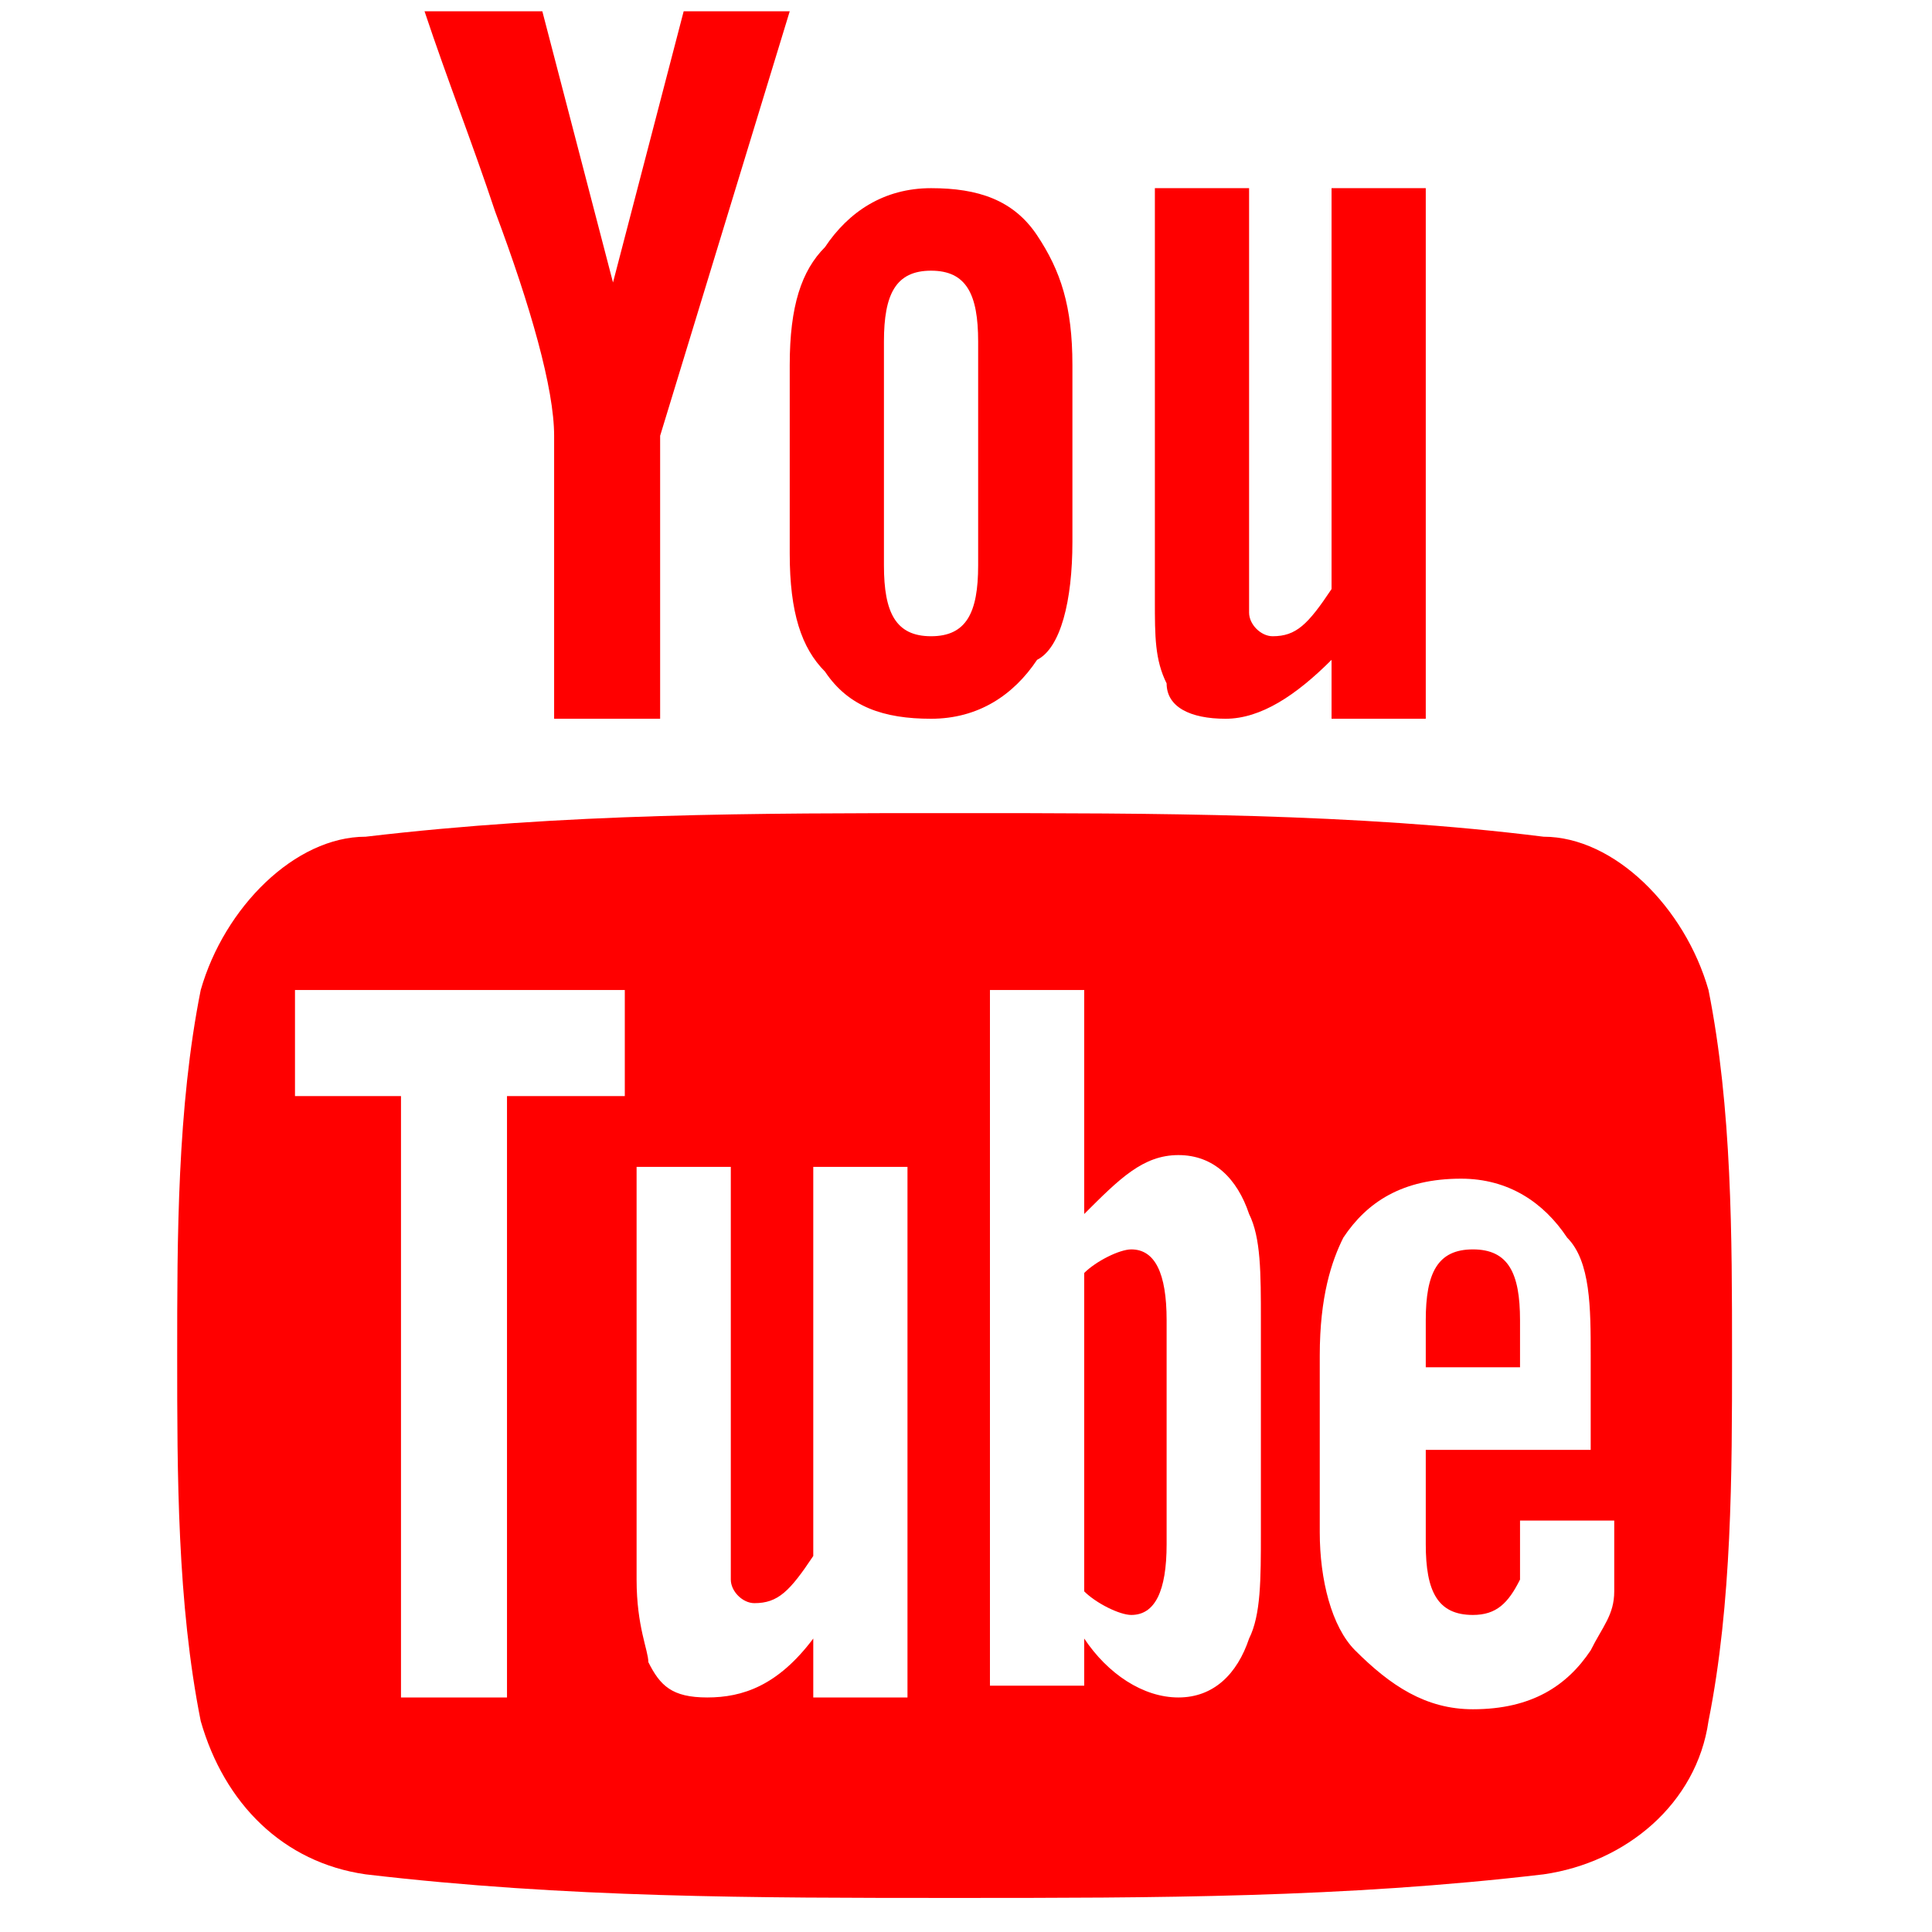 <svg width="38" height="38" viewBox="0 0 38 38" fill="none" xmlns="http://www.w3.org/2000/svg">
<g clip-path="url(#clip0_1_76)">
<path d="M15.533 0.222H13.447L12.057 5.556L10.667 0.222H8.35C8.814 1.613 9.277 2.773 9.74 4.164C10.435 6.02 10.899 7.643 10.899 8.571V14.137H12.984V8.571L15.533 0.222ZM21.093 10.658V7.18C21.093 6.02 20.861 5.324 20.398 4.628C19.934 3.933 19.239 3.701 18.313 3.701C17.386 3.701 16.691 4.164 16.227 4.86C15.764 5.324 15.533 6.02 15.533 7.18V10.89C15.533 12.05 15.764 12.746 16.227 13.21C16.691 13.905 17.386 14.137 18.313 14.137C19.239 14.137 19.934 13.674 20.398 12.978C20.861 12.746 21.093 11.818 21.093 10.658ZM19.239 11.122C19.239 12.05 19.008 12.514 18.313 12.514C17.618 12.514 17.386 12.05 17.386 11.122V6.716C17.386 5.788 17.618 5.324 18.313 5.324C19.008 5.324 19.239 5.788 19.239 6.716V11.122ZM28.043 14.137V3.701H26.19V11.586C25.726 12.282 25.495 12.514 25.031 12.514C24.8 12.514 24.568 12.282 24.568 12.05V3.701H22.715V11.818C22.715 12.514 22.715 12.978 22.946 13.442C22.946 13.905 23.41 14.137 24.105 14.137C24.8 14.137 25.495 13.674 26.19 12.978V14.137H28.043ZM28.97 24.574C28.275 24.574 28.043 25.038 28.043 25.966V26.893H29.897V25.966C29.897 25.038 29.665 24.574 28.97 24.574ZM22.251 24.574C22.02 24.574 21.556 24.806 21.325 25.038V31.3C21.556 31.532 22.02 31.764 22.251 31.764C22.715 31.764 22.946 31.3 22.946 30.372V25.966C22.946 25.038 22.715 24.574 22.251 24.574Z" fill="#FF0000"/>
<path d="M33.604 19.472C33.14 17.848 31.75 16.457 30.36 16.457C26.653 15.993 22.715 15.993 18.776 15.993C14.838 15.993 11.131 15.993 7.192 16.457C5.802 16.457 4.412 17.848 3.948 19.472C3.485 21.791 3.485 24.342 3.485 26.661C3.485 28.981 3.485 31.532 3.948 33.851C4.412 35.475 5.57 36.634 7.192 36.866C11.131 37.33 14.838 37.33 18.776 37.33C22.715 37.33 26.422 37.33 30.36 36.866C31.982 36.634 33.372 35.475 33.604 33.851C34.067 31.532 34.067 28.981 34.067 26.661C34.067 24.342 34.067 21.791 33.604 19.472ZM12.289 21.559H9.972V33.387H7.887V21.559H5.802V19.472H12.289V21.559ZM17.849 33.387H15.996V32.228C15.301 33.155 14.606 33.387 13.911 33.387C13.216 33.387 12.984 33.155 12.752 32.692C12.752 32.46 12.521 31.996 12.521 31.068V22.951H14.374V31.068C14.374 31.3 14.606 31.532 14.838 31.532C15.301 31.532 15.533 31.3 15.996 30.604V22.951H17.849V33.387ZM24.8 30.14C24.8 31.068 24.8 31.764 24.568 32.228C24.336 32.923 23.873 33.387 23.178 33.387C22.483 33.387 21.788 32.923 21.325 32.228V33.155H19.471V19.472H21.325V23.878C22.02 23.183 22.483 22.719 23.178 22.719C23.873 22.719 24.336 23.183 24.568 23.878C24.8 24.342 24.8 25.038 24.8 25.966V30.14ZM31.75 28.517H28.043V30.372C28.043 31.3 28.275 31.764 28.97 31.764C29.433 31.764 29.665 31.532 29.897 31.068V29.908H31.75V31.3C31.75 31.764 31.518 31.996 31.287 32.46C30.823 33.155 30.128 33.619 28.97 33.619C28.043 33.619 27.348 33.155 26.653 32.46C26.19 31.996 25.958 31.068 25.958 30.14V26.661C25.958 25.502 26.19 24.806 26.422 24.342C26.885 23.646 27.58 23.183 28.738 23.183C29.665 23.183 30.36 23.646 30.823 24.342C31.287 24.806 31.287 25.734 31.287 26.661V28.517H31.75Z" fill="#FF0000"/>
</g>
<defs>
<clipPath id="clip0_1_76">
<rect width="37.069" height="37.108" fill="white" transform="translate(0.241 0.222)"/>
</clipPath>
</defs>
</svg>
